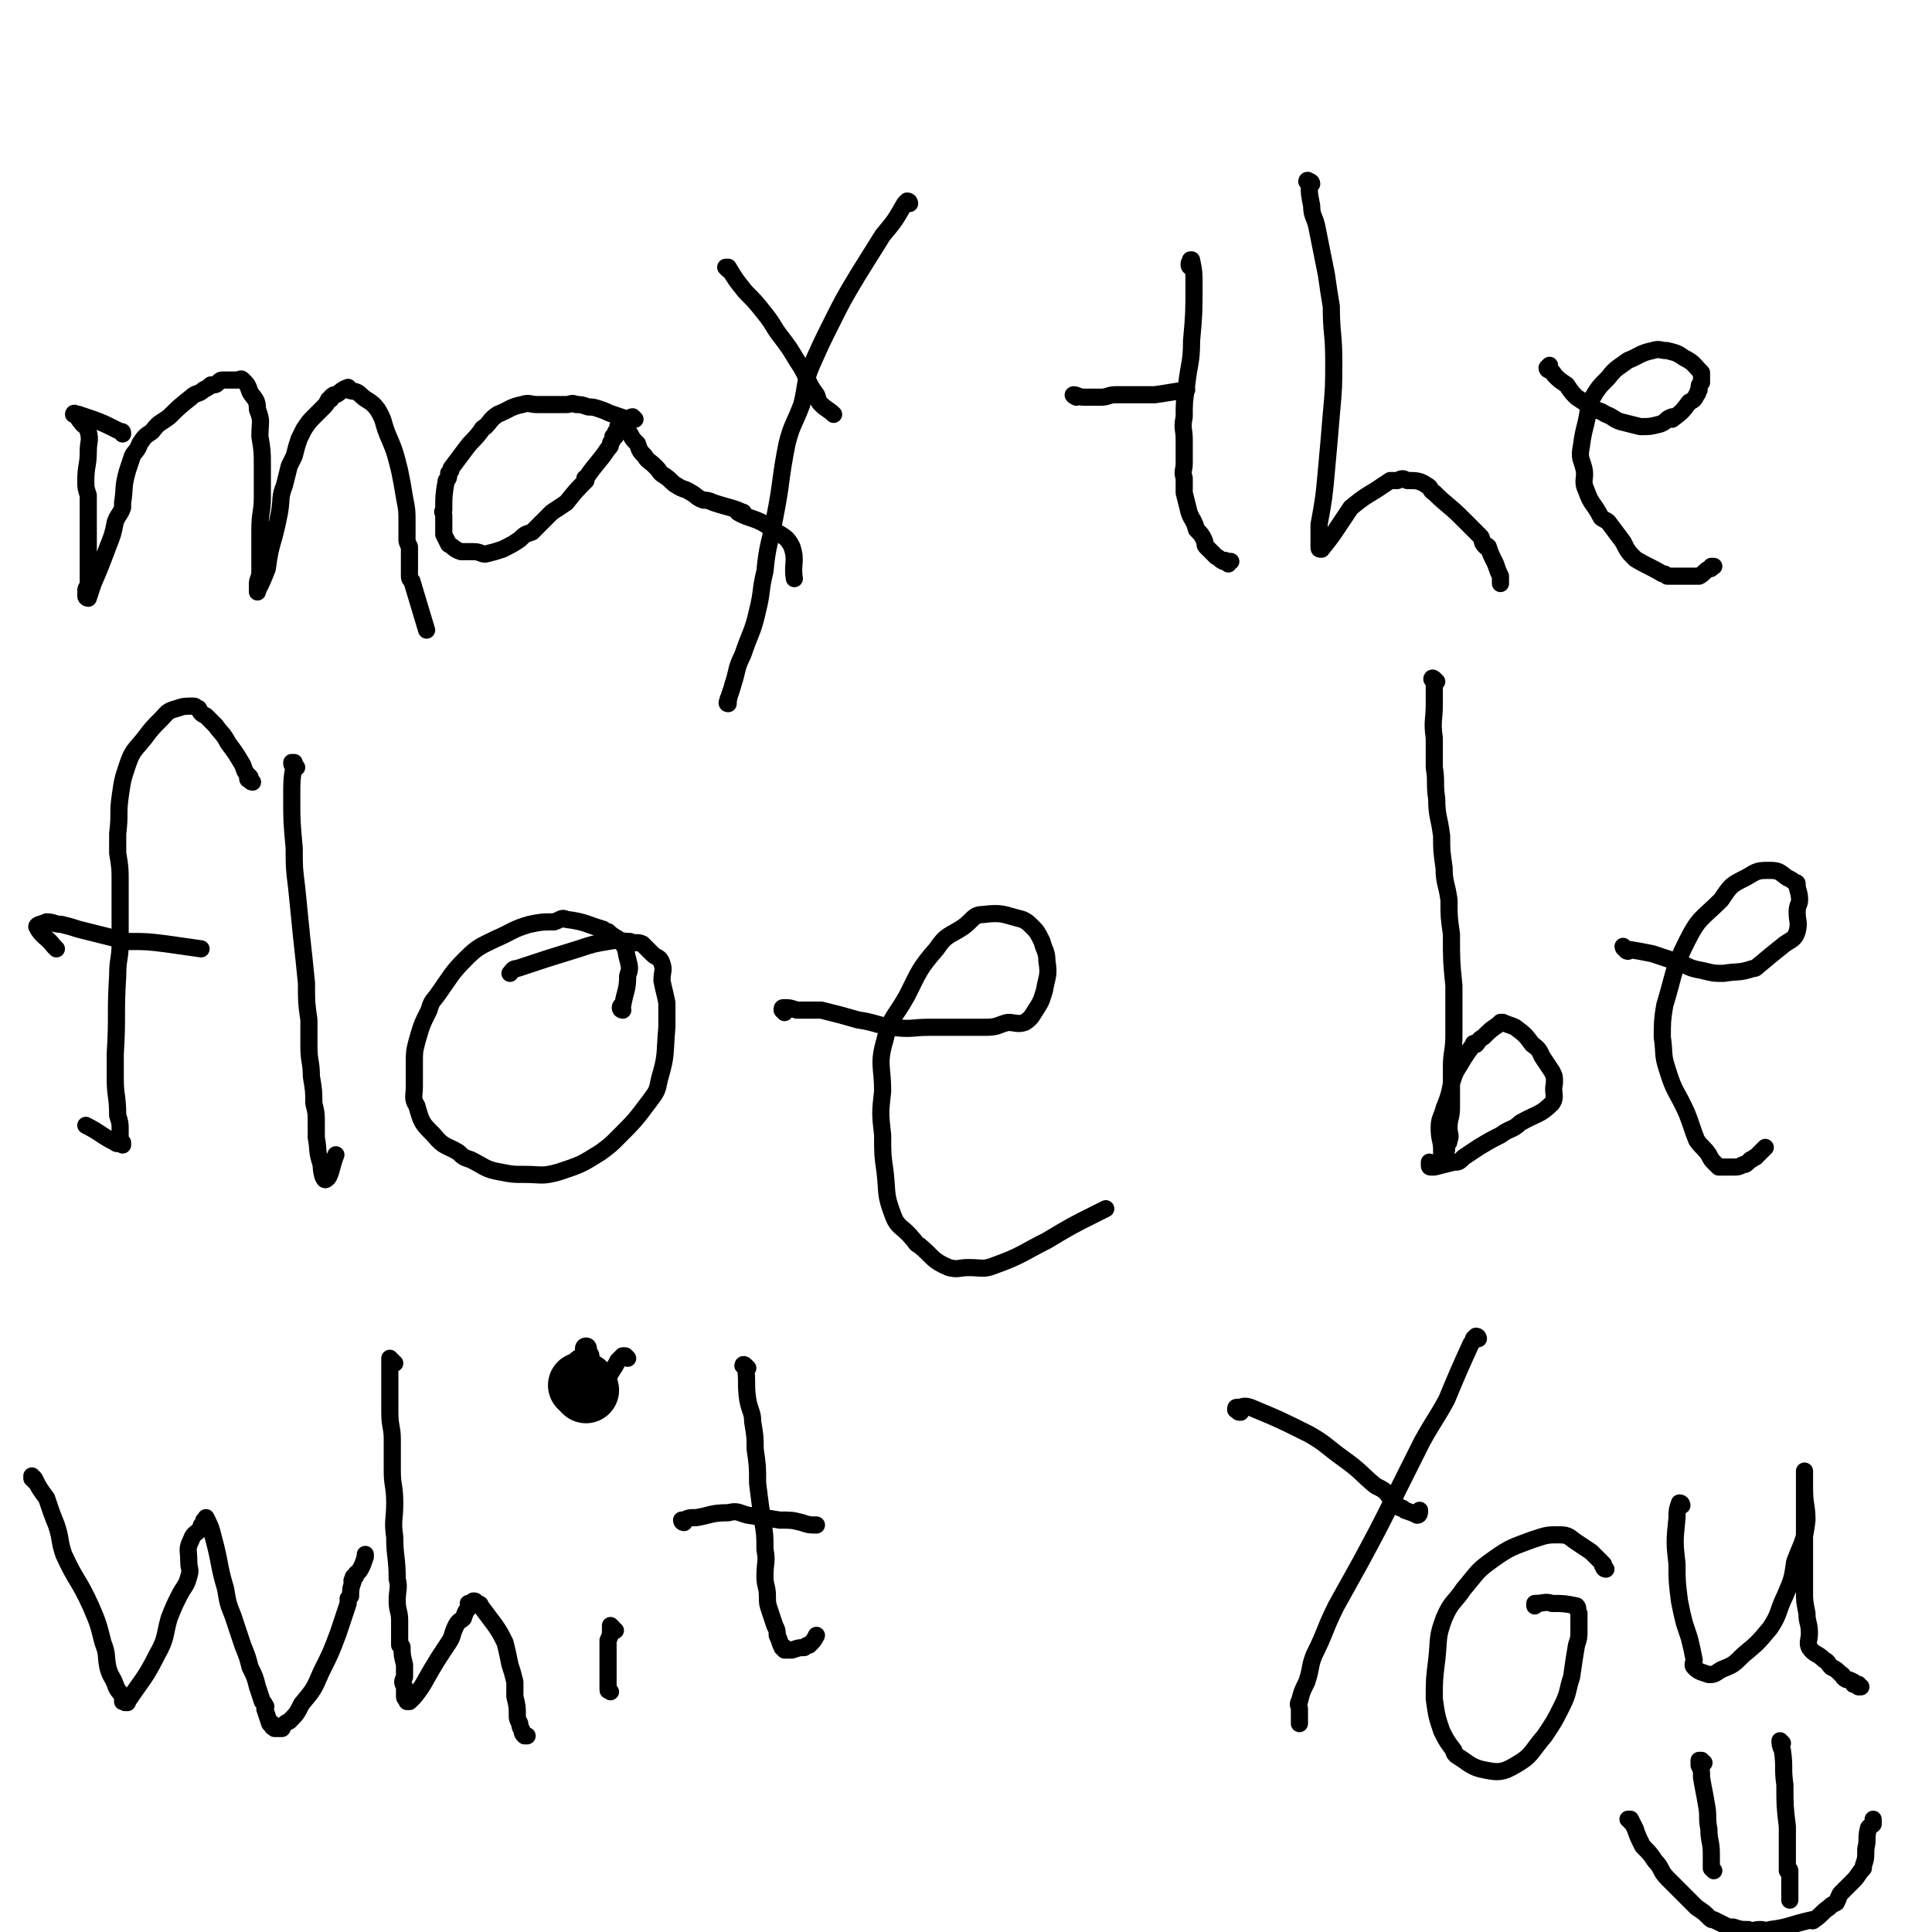 <svg viewBox='0 0 788 788' version='1.1' xmlns='http://www.w3.org/2000/svg' xmlns:xlink='http://www.w3.org/1999/xlink'><g fill='none' stroke='#000000' stroke-width='7' stroke-linecap='round' stroke-linejoin='round'><path d='M50,177c0,-1 0,-1 -1,-1 -8,-4 -8,-4 -17,-7 -1,0 -2,-1 -2,0 0,0 1,0 2,1 0,1 0,1 1,2 1,2 2,1 3,4 1,4 0,4 0,8 0,6 -1,6 -1,12 0,3 0,3 1,6 0,3 0,3 0,7 0,3 0,3 0,7 0,3 0,3 0,7 0,2 0,2 0,4 0,2 0,2 0,4 0,2 0,2 0,5 0,1 0,1 0,3 -1,1 -1,1 -1,3 0,0 0,0 0,0 0,0 0,0 0,1 0,0 0,0 0,0 0,1 1,1 1,1 1,-3 1,-3 2,-6 3,-7 3,-7 6,-15 2,-5 2,-5 3,-10 1,-3 2,-3 3,-6 0,-1 0,-1 0,-2 1,-6 0,-6 2,-13 1,-3 1,-3 2,-6 1,-2 2,-2 3,-5 2,-3 2,-3 5,-5 3,-4 3,-3 7,-6 4,-4 4,-4 9,-8 2,-2 3,-1 5,-3 2,-1 2,-1 3,-2 2,0 2,0 3,-1 1,-1 1,-1 2,-1 1,0 1,0 1,0 1,0 1,0 3,0 1,0 1,0 2,0 1,0 1,-1 2,0 2,2 2,2 3,5 2,3 3,3 3,7 2,5 1,5 1,11 1,6 1,6 1,12 0,6 0,6 0,13 0,6 -1,6 -1,13 0,3 0,3 0,7 0,3 0,3 0,6 0,2 0,2 0,4 0,3 -1,3 -1,5 0,1 0,1 0,2 0,0 0,0 0,1 0,0 0,1 0,0 2,-4 2,-4 4,-9 1,-7 1,-7 3,-14 1,-4 1,-4 2,-9 1,-6 0,-6 2,-11 1,-4 1,-4 2,-8 1,-2 1,-2 2,-4 1,-4 1,-4 2,-7 1,-2 1,-2 2,-4 2,-3 2,-3 4,-5 2,-2 2,-2 4,-4 1,-1 1,-1 2,-3 1,0 1,0 1,-1 1,-1 1,-1 2,-1 2,-1 2,-2 5,-3 0,0 0,1 0,1 2,1 3,0 5,2 3,3 4,2 7,6 3,5 2,5 4,10 3,7 3,7 5,15 1,5 1,5 2,11 1,5 1,5 1,10 0,3 0,3 0,7 0,1 0,1 1,3 0,1 0,1 0,1 0,4 0,4 0,7 0,1 0,1 0,1 0,1 0,1 0,2 0,2 0,2 1,3 3,10 3,10 6,20 '/><path d='M259,171c0,0 -1,-1 -1,-1 -1,0 -1,1 -1,1 0,0 0,0 0,0 -1,0 -1,0 -1,0 -3,-1 -3,-1 -6,-2 -3,-1 -2,-1 -5,-2 -3,-1 -3,-1 -5,-1 -3,-1 -3,-1 -5,-1 -2,-1 -2,0 -4,0 -2,0 -2,0 -5,0 -2,0 -2,0 -3,0 -2,0 -2,0 -4,0 -3,0 -3,-1 -6,0 -5,1 -5,2 -10,4 -3,2 -3,3 -5,5 -2,1 -1,1 -2,2 -3,4 -3,3 -6,7 -3,4 -3,4 -6,8 0,1 0,1 -1,2 0,2 0,2 -1,3 -1,6 -1,6 -1,12 -1,1 0,1 0,2 0,2 0,2 0,4 0,1 0,1 0,2 0,1 0,1 0,2 1,2 1,2 2,4 2,1 2,2 5,3 2,0 2,0 5,0 3,0 3,1 5,1 4,-1 4,-1 7,-2 4,-2 4,-2 7,-4 2,-2 2,-2 5,-3 4,-4 4,-4 8,-8 3,-2 3,-2 6,-4 4,-5 4,-5 8,-9 0,-1 -1,-1 0,-1 4,-6 5,-6 9,-12 1,-1 1,-1 1,-2 0,-1 1,-1 1,-2 0,0 0,0 0,-1 0,0 1,0 1,0 0,-1 0,-1 0,-1 0,-1 0,-1 1,-1 0,0 0,0 0,-1 0,0 0,0 0,-1 0,0 0,0 1,0 0,0 0,0 0,0 1,0 1,0 1,0 0,0 0,0 1,1 1,1 1,1 2,2 1,2 1,2 3,4 1,3 1,3 3,5 1,2 2,2 4,4 0,0 0,0 1,1 1,1 1,2 3,3 3,2 3,3 5,4 3,2 3,1 6,3 2,1 2,2 5,3 1,0 2,0 4,1 6,2 8,2 12,4 1,0 -3,-1 -2,0 5,3 8,2 14,7 5,3 6,3 8,7 2,6 0,7 1,13 '/><path d='M486,109c0,0 -1,0 -1,-1 0,-1 0,-1 1,-1 0,0 0,0 0,-1 0,0 -1,0 0,0 0,-1 0,-1 0,0 0,0 0,0 0,0 1,5 1,5 1,10 0,11 0,12 -1,23 0,9 -1,9 -2,18 -1,7 -1,7 -1,13 -1,5 0,5 0,9 0,5 0,5 0,10 0,3 -1,3 0,6 0,3 0,3 0,6 1,4 1,4 2,8 1,3 2,3 3,7 2,2 2,2 3,4 1,2 0,2 1,3 2,2 2,2 4,4 2,1 1,1 3,2 0,0 1,-1 1,0 1,0 1,0 1,1 0,0 0,-1 0,-1 1,0 1,0 1,0 '/><path d='M439,162c0,0 -2,-1 -1,-1 1,0 2,1 4,1 4,0 4,0 7,0 3,0 3,-1 6,-1 4,0 4,0 8,0 4,0 4,0 8,0 7,-1 6,-1 13,-2 '/><path d='M535,75c0,-1 -1,-1 -1,-1 -1,-1 -1,0 -1,0 0,0 0,0 1,1 0,4 0,4 1,9 0,4 1,4 2,8 1,5 1,5 2,10 1,5 1,5 2,10 1,7 1,7 2,13 0,11 1,11 1,22 0,11 0,11 -1,22 -1,12 -1,12 -2,23 -1,11 -1,11 -3,22 0,4 0,4 0,8 0,0 0,0 0,0 0,1 0,1 0,1 0,1 0,1 1,1 0,0 0,0 0,0 4,-5 4,-5 8,-11 2,-3 2,-3 4,-6 5,-4 5,-4 10,-7 3,-2 3,-2 6,-4 2,0 2,0 3,0 2,-1 2,-1 4,0 4,0 5,0 8,2 2,1 1,2 3,3 5,5 6,5 11,10 2,2 2,2 4,4 2,2 2,2 4,4 1,2 0,2 2,4 0,0 0,-1 1,0 1,3 1,3 3,7 1,3 1,3 2,5 0,2 0,2 0,3 '/><path d='M632,151c0,0 -1,0 -1,-1 0,0 1,-1 1,-1 0,1 -1,1 0,2 1,1 1,0 2,2 2,2 2,2 5,4 2,3 2,3 4,5 3,2 3,2 6,4 3,2 3,1 6,3 3,1 3,2 6,3 4,1 4,1 8,2 4,0 4,0 8,-1 3,-1 2,-2 5,-3 0,0 0,1 0,1 4,-3 4,-3 7,-7 2,-1 2,-1 3,-3 1,-1 0,-1 1,-2 0,-2 0,-2 1,-3 0,-2 0,-2 0,-3 0,-1 0,-1 0,-1 -3,-3 -3,-4 -7,-6 -3,-2 -3,-2 -7,-3 -3,0 -3,-1 -6,0 -5,1 -5,2 -10,4 -4,3 -5,3 -8,7 -4,4 -4,4 -7,9 -1,1 0,1 -1,3 -1,8 -2,8 -3,16 -1,5 0,5 1,9 1,4 -1,5 1,9 2,6 3,5 6,11 1,1 2,1 3,2 3,4 3,4 6,8 2,4 2,4 5,7 5,3 6,3 11,6 1,0 1,0 2,1 4,0 4,0 8,0 2,0 2,0 5,0 2,-1 2,-2 4,-3 1,0 1,0 1,-1 0,0 0,0 1,0 '/><path d='M297,110c0,0 -1,-1 -1,-1 0,0 0,0 0,0 0,0 0,0 1,0 3,5 3,5 7,10 4,4 4,4 8,9 4,5 3,5 7,10 3,4 3,4 6,9 2,3 2,3 3,5 2,4 2,5 5,9 1,2 0,2 2,4 2,2 3,2 5,4 '/><path d='M371,83c0,0 0,-1 -1,-1 0,0 0,0 0,0 -1,1 -1,1 -1,1 -4,7 -4,7 -9,13 -5,8 -5,8 -10,16 -6,10 -6,10 -11,20 -4,8 -4,8 -8,17 -3,7 -2,8 -4,16 -3,8 -4,8 -6,16 -3,15 -2,15 -5,30 -2,11 -3,11 -4,22 -2,8 -1,8 -3,16 -2,9 -3,9 -6,18 -3,6 -2,6 -4,12 -1,4 -2,5 -2,8 -1,0 0,-1 0,-2 '/><path d='M103,319c0,0 -1,0 -1,-1 -1,0 -1,0 -1,-1 0,0 1,0 1,0 -2,-2 -2,-2 -3,-5 -3,-5 -3,-5 -6,-9 -2,-4 -3,-4 -5,-7 -2,-2 -2,-2 -4,-4 -2,-1 -2,-1 -3,-3 -1,0 -1,-1 -2,-1 -4,0 -4,0 -7,1 -4,1 -4,2 -6,4 -4,4 -4,4 -7,8 -4,5 -5,5 -7,11 -2,6 -2,6 -3,13 -1,7 0,7 -1,15 0,4 0,4 0,8 1,6 1,6 1,12 0,5 0,5 0,10 0,7 0,7 0,15 0,6 -1,6 -1,13 -1,16 0,16 -1,32 0,3 0,3 0,6 0,2 0,2 0,4 0,7 1,7 1,15 1,3 1,3 1,6 0,1 0,2 0,3 0,1 0,1 1,2 0,0 0,1 0,1 0,0 0,-1 -1,-1 -1,0 -1,1 -2,0 -6,-3 -6,-4 -12,-7 '/><path d='M23,387c0,0 0,0 -1,-1 -3,-4 -5,-4 -7,-8 0,-1 2,-1 4,-2 3,0 3,1 6,1 4,1 4,1 7,2 8,2 8,2 16,4 2,1 2,1 4,1 0,0 0,0 0,0 8,0 8,0 16,1 7,1 7,1 14,2 '/><path d='M121,313c0,0 -1,0 -1,-1 -1,0 -1,0 -1,-1 0,0 0,0 1,0 0,0 0,0 0,1 -1,6 -1,6 -1,13 0,10 0,10 1,21 0,8 0,8 1,16 1,10 1,10 2,20 1,9 1,9 2,19 0,8 0,8 1,15 0,5 0,5 0,11 0,6 1,6 1,12 1,6 1,6 1,11 1,4 1,4 1,8 0,3 0,3 0,6 1,5 0,5 2,11 0,3 1,7 2,6 2,-1 2,-5 4,-10 '/><path d='M254,412c0,0 -1,0 -1,-1 0,-1 1,-1 1,-1 1,-6 2,-6 2,-12 1,-3 1,-3 0,-7 -1,-3 0,-3 -2,-6 -2,-3 -3,-2 -6,-5 -1,0 -1,0 -2,-1 -7,-2 -7,-3 -15,-4 -2,-1 -2,0 -5,1 -5,0 -5,0 -10,1 -7,2 -7,3 -14,6 -6,3 -7,3 -12,8 -6,6 -6,7 -11,14 -2,3 -3,3 -4,7 -3,6 -3,6 -5,13 -1,4 -1,4 -1,9 0,5 0,5 0,9 0,4 -1,5 1,8 2,7 2,7 7,12 4,5 5,4 10,7 2,2 2,2 5,3 6,3 6,4 12,5 5,1 5,1 10,1 7,0 7,1 14,-1 9,-3 9,-3 17,-8 4,-3 4,-3 7,-6 7,-7 7,-7 13,-15 3,-4 3,-4 4,-9 3,-10 2,-10 3,-21 0,-5 0,-5 0,-10 -1,-5 -1,-4 -2,-9 0,-4 1,-4 0,-7 -1,-3 -2,-2 -4,-4 -1,-1 -1,-1 -2,-2 -1,-1 -1,-1 -2,-2 -2,-1 -3,0 -5,-1 -4,0 -4,-1 -9,0 -6,1 -6,1 -12,3 -13,4 -13,4 -25,8 -2,0 -2,1 -3,2 '/><path d='M320,413c0,0 -1,-1 -1,-1 0,-1 0,-1 1,-1 2,0 2,0 5,1 5,0 5,0 10,0 8,2 8,2 15,4 7,1 7,2 14,3 8,1 8,0 15,0 7,0 7,0 13,0 5,0 5,0 10,0 5,0 5,-1 9,-2 3,0 4,1 7,0 3,-2 3,-3 5,-6 2,-3 2,-4 3,-7 1,-6 2,-6 1,-12 0,-4 -1,-4 -2,-8 -2,-4 -2,-4 -4,-6 -2,-2 -2,-2 -4,-3 -8,-2 -8,-3 -16,-2 -4,0 -4,2 -8,5 -6,4 -7,3 -11,9 -7,8 -7,9 -12,19 -5,9 -7,9 -9,18 -3,10 -1,11 -1,21 -1,9 -1,9 0,18 0,8 0,8 1,15 1,9 0,9 3,17 2,6 4,5 8,10 2,2 1,2 3,3 6,5 5,6 12,9 4,1 4,0 8,0 6,0 6,1 11,-1 11,-4 11,-5 21,-10 10,-6 10,-6 20,-11 2,-1 2,-1 4,-2 '/><path d='M586,278c0,0 -1,-1 -1,-1 0,0 -1,-1 -1,0 0,0 0,0 1,0 0,5 0,5 0,10 0,7 -1,7 0,14 0,6 0,6 0,12 1,6 0,6 1,13 0,7 1,7 2,15 0,6 0,6 1,13 0,6 1,6 2,13 0,7 0,7 1,14 0,11 0,11 1,21 0,10 0,10 0,20 0,7 -1,7 -1,13 0,6 0,6 0,11 0,3 0,3 0,6 0,4 -1,4 -1,8 0,3 1,3 0,5 0,1 0,1 -1,2 0,0 0,0 0,1 0,0 0,0 0,1 -1,0 -1,0 -1,1 0,0 0,0 0,0 0,0 -1,0 -1,0 0,0 0,1 0,1 0,0 0,-1 0,-2 0,-4 -1,-4 -1,-9 0,-4 1,-4 2,-8 2,-5 2,-5 3,-10 1,-3 1,-4 3,-7 3,-5 3,-5 6,-9 0,-1 0,0 1,0 1,-1 1,-2 3,-3 3,-3 3,-3 6,-5 1,-1 1,-1 1,-1 1,0 1,0 1,0 2,1 3,1 5,2 4,3 4,3 7,7 3,2 3,3 4,5 2,3 2,3 4,6 1,2 1,2 1,4 0,0 0,0 0,1 -1,4 1,5 -1,8 -5,5 -6,4 -13,8 -3,3 -4,2 -8,5 -4,2 -4,2 -9,5 -3,2 -3,2 -6,4 -2,2 -2,2 -4,2 -4,1 -4,1 -8,2 -1,0 -1,0 -1,0 -1,0 -1,0 -1,-1 0,0 0,0 0,-1 0,0 0,0 0,0 '/><path d='M664,388c0,0 -1,0 -1,-1 -1,0 -1,-1 -1,-1 0,0 1,1 1,1 6,1 6,1 11,2 6,2 6,2 12,4 4,2 4,2 9,3 4,1 4,1 8,1 6,-1 6,0 12,-2 1,0 1,0 2,-1 6,-5 6,-5 11,-9 3,-2 4,-2 5,-5 1,-4 0,-4 0,-8 0,-3 1,-3 1,-5 0,-3 -1,-4 -1,-6 0,0 0,0 0,0 0,-1 0,-1 -1,-1 -1,-1 -1,-1 -3,-2 -3,-2 -3,-3 -7,-3 -5,0 -5,0 -10,3 -6,3 -6,3 -10,9 -8,8 -9,7 -14,17 -6,12 -5,13 -9,26 -1,6 -1,7 -1,13 1,7 0,7 2,13 3,10 4,9 8,18 2,5 2,6 4,11 2,3 3,3 5,6 1,2 1,2 2,3 1,1 1,1 2,2 0,0 0,0 1,0 2,0 2,0 5,0 2,0 2,0 4,-1 1,0 1,0 3,-2 1,0 1,-1 2,-1 2,-2 2,-2 4,-4 '/><path d='M14,604c0,0 0,0 -1,-1 0,0 0,-1 0,-1 0,0 0,0 1,1 2,4 2,4 5,8 2,6 2,6 4,11 2,6 1,6 3,12 5,11 6,10 11,21 3,7 3,7 5,15 2,5 1,5 2,10 1,4 2,4 3,7 1,3 2,3 3,5 0,1 0,1 0,2 0,0 0,0 1,0 0,1 0,0 0,0 1,0 1,1 1,0 6,-9 7,-9 12,-19 4,-7 3,-8 5,-15 2,-5 2,-5 4,-9 2,-4 3,-4 4,-8 1,-3 0,-3 0,-6 0,-5 -1,-5 1,-9 1,-3 2,-2 4,-5 0,-1 0,-1 1,-1 0,-1 0,-1 0,-1 0,-1 0,-1 1,-1 0,-1 0,-1 0,-1 2,4 2,4 3,8 3,11 2,11 5,21 1,6 1,6 3,11 2,6 2,6 4,12 2,5 2,5 3,9 2,4 2,4 3,8 1,3 1,3 2,6 1,1 1,1 1,2 1,0 0,0 0,1 1,3 1,3 2,6 0,0 1,0 1,0 1,1 0,1 0,1 0,1 1,0 1,1 0,0 0,0 1,0 0,0 0,0 1,0 0,0 0,0 1,0 0,0 0,0 0,0 1,-2 1,-2 3,-3 3,-3 3,-3 5,-7 5,-6 5,-6 8,-13 4,-8 4,-8 7,-16 1,-3 1,-3 2,-6 1,-3 1,-3 2,-6 0,-1 0,-1 0,-2 1,-1 1,-1 1,-1 0,-3 0,-3 1,-6 0,0 -1,0 0,-1 0,-1 0,-1 1,-1 0,-2 1,-1 2,-3 1,-2 1,-2 2,-5 0,0 0,0 0,-1 '/><path d='M161,556c-1,0 -1,0 -1,-1 -1,0 -1,-1 -1,-1 0,1 0,1 0,2 0,2 0,2 0,5 0,8 0,8 0,15 0,6 1,6 1,11 0,6 0,6 0,13 0,6 1,6 1,13 0,7 -1,7 0,14 0,8 1,8 1,17 1,4 0,4 0,9 0,4 1,4 1,8 0,2 0,2 0,5 0,2 0,2 0,5 0,0 1,0 1,1 0,3 0,3 1,7 0,2 0,2 0,5 -1,2 -1,2 0,4 0,1 0,1 0,3 0,0 0,1 0,1 0,1 1,1 1,1 0,0 0,1 0,1 0,0 0,0 0,0 0,0 0,0 1,0 1,-1 1,-1 2,-2 4,-5 4,-6 7,-11 3,-5 3,-5 7,-11 2,-3 1,-3 3,-7 1,-2 2,-2 3,-3 1,-3 1,-3 3,-5 0,-1 -1,-1 -1,-1 0,0 1,0 1,0 0,0 0,0 1,0 0,-1 0,-1 0,-1 1,0 1,0 1,1 1,0 2,0 2,1 3,4 3,4 6,8 2,3 2,3 4,7 1,4 1,4 2,9 1,3 1,3 2,7 0,3 0,3 0,6 1,4 1,4 1,8 0,1 0,1 1,3 0,1 0,1 1,3 0,1 0,1 1,2 0,0 0,0 1,0 '/><path d='M251,665c-1,0 -1,-1 -1,-1 -1,-1 -1,-1 -1,-1 0,0 0,1 0,1 0,3 0,3 -1,5 0,4 0,4 0,8 0,4 0,4 0,7 0,2 0,2 0,3 0,1 0,1 0,2 0,1 0,0 1,1 '/><path d='M256,554c0,0 -1,-1 -1,-1 -1,0 -1,0 -1,0 -1,1 -1,1 -2,2 -2,4 -2,3 -4,7 -2,3 -2,3 -3,7 0,1 0,1 -1,2 0,2 -1,2 -1,3 0,0 0,0 0,1 0,0 -1,0 -1,0 0,1 0,1 1,1 0,0 0,0 0,0 '/><path d='M305,558c-1,-1 -1,-1 -1,-1 -1,-1 -1,0 -1,0 0,0 1,0 1,0 1,7 0,7 1,14 1,5 2,5 2,9 1,6 1,6 1,11 1,7 1,7 1,14 1,8 1,8 2,15 1,6 1,6 1,12 1,5 0,5 0,11 0,4 1,4 1,8 0,3 0,3 1,6 1,3 1,3 2,6 1,2 1,2 1,4 1,2 1,3 2,5 0,0 1,0 1,0 0,0 0,0 0,1 1,0 1,0 1,0 1,0 1,0 2,0 3,-1 3,-1 5,-1 1,-1 1,-1 2,-1 2,-2 2,-2 3,-4 '/><path d='M279,621c0,0 -1,0 -1,-1 0,0 0,0 1,0 2,-1 2,-1 5,-1 6,-1 6,-2 13,-2 4,-1 4,0 8,1 7,1 7,1 13,2 5,0 5,0 9,1 3,1 3,1 6,1 '/><path d='M506,576c-1,0 -1,0 -1,-1 -1,0 -1,0 -1,0 0,-1 0,-1 1,-1 2,0 2,-1 5,0 12,5 12,5 24,11 7,4 7,5 14,10 7,5 7,6 13,11 4,2 4,2 6,5 2,2 2,2 4,4 1,0 1,0 2,1 3,1 3,1 5,2 1,0 1,-1 1,-2 '/><path d='M603,546c0,0 0,-1 -1,-1 0,0 0,0 -1,1 0,1 0,1 -1,2 -5,11 -5,11 -10,23 -5,9 -5,8 -10,17 -6,12 -6,12 -12,24 -6,12 -6,12 -13,25 -5,9 -5,9 -10,18 -5,10 -4,10 -9,20 -2,5 -1,5 -3,11 -2,4 -2,4 -3,8 -1,1 0,2 0,3 0,3 0,3 0,5 0,1 0,1 0,1 '/><path d='M655,640c0,0 -1,0 -1,-1 -1,-1 0,-1 0,-1 -3,-3 -3,-3 -5,-5 -3,-2 -3,-2 -6,-4 -3,-2 -3,-3 -7,-3 -5,0 -5,0 -11,2 -8,3 -9,3 -16,8 -7,5 -6,5 -12,12 -4,6 -5,5 -8,12 -3,8 -2,8 -3,17 -1,8 -1,8 -1,16 1,7 1,7 3,13 2,4 2,4 5,8 0,1 0,1 1,2 5,3 6,5 12,6 5,1 7,1 12,-2 7,-4 6,-5 12,-12 4,-6 4,-6 7,-12 3,-6 2,-6 4,-12 1,-7 1,-7 2,-13 1,-3 1,-3 1,-6 0,-3 0,-3 0,-5 0,-1 0,-2 0,-2 -1,-2 0,-2 -1,-3 -5,-1 -5,-1 -10,-1 -3,-1 -3,0 -7,0 0,0 0,0 0,1 '/><path d='M686,614c0,0 0,-1 -1,-1 0,0 0,0 0,0 -1,3 -1,3 -1,6 -1,10 -1,10 0,19 0,7 0,7 1,15 1,5 1,5 2,9 1,3 1,3 2,6 1,4 1,4 2,9 0,1 -1,2 0,3 2,2 3,2 6,3 2,0 2,0 5,-2 5,-2 5,-2 9,-6 6,-5 6,-5 11,-11 4,-6 3,-7 6,-13 3,-7 3,-7 4,-14 3,-8 4,-8 5,-17 0,-6 -1,-6 -1,-13 0,-2 0,-2 0,-5 0,0 0,0 0,-1 0,0 0,0 0,0 0,0 0,-1 0,-1 0,0 0,1 0,1 0,7 0,7 0,14 0,7 0,7 0,14 0,4 0,4 0,8 0,6 0,6 0,12 0,4 0,4 1,9 0,4 1,4 1,8 0,3 -1,4 0,6 2,3 3,2 6,5 2,1 1,1 3,3 2,1 2,1 4,3 1,0 0,1 2,2 1,0 1,0 3,1 0,0 0,1 0,1 1,0 1,0 1,0 1,0 1,0 1,0 0,1 0,1 0,1 0,0 0,0 1,0 '/><path d='M240,550c0,0 0,-1 -1,-1 0,0 -1,0 -1,1 1,0 2,0 2,0 0,0 -1,0 -1,0 -1,0 -1,0 -1,0 0,0 0,1 1,1 0,0 0,0 0,1 1,0 0,1 1,1 0,0 1,0 1,0 0,-1 -1,-1 -1,-1 -1,-1 0,-1 0,-1 -1,0 -1,0 -1,0 0,0 0,0 0,-1 '/></g>
<g fill='none' stroke='#000000' stroke-width='14' stroke-linecap='round' stroke-linejoin='round'><path d='M239,558c-1,0 -1,0 -1,-1 -1,0 0,0 0,0 '/></g>
<g fill='none' stroke='#000000' stroke-width='27' stroke-linecap='round' stroke-linejoin='round'><path d='M239,567c-1,-1 -1,-1 -1,-1 -1,-1 -1,-1 -1,-1 0,0 1,0 1,0 0,0 0,0 0,0 '/></g>
<g fill='none' stroke='#000000' stroke-width='7' stroke-linecap='round' stroke-linejoin='round'><path d='M695,719c-1,0 -1,-1 -1,-1 -1,0 -1,0 -1,0 0,1 0,1 0,1 0,0 0,0 0,1 1,2 1,2 1,5 1,6 1,5 2,11 1,5 0,5 1,10 0,5 1,5 1,10 0,3 0,3 0,6 0,0 0,0 1,1 '/><path d='M727,711c0,0 -1,-1 -1,-1 0,1 0,2 1,4 1,7 0,7 1,14 0,8 0,9 1,17 0,6 0,6 0,11 0,3 0,3 0,5 0,1 0,1 0,2 0,0 1,-1 1,0 0,0 0,1 0,2 0,5 0,5 0,10 '/><path d='M665,743c0,0 0,-1 -1,-1 0,0 0,0 0,0 0,0 0,0 1,0 1,2 1,2 2,4 1,3 1,3 3,7 3,3 3,3 5,6 3,3 2,4 5,7 3,3 3,3 6,6 1,1 1,1 2,2 2,2 2,2 4,4 3,2 3,2 5,4 1,1 1,1 2,1 2,1 2,1 4,2 2,1 2,1 4,1 3,1 3,1 6,1 2,1 2,0 5,0 2,0 2,1 4,0 8,-1 8,-2 17,-4 0,0 0,1 1,0 3,-2 3,-3 6,-5 1,-1 1,-1 3,-2 1,-2 1,-3 2,-4 3,-3 3,-3 5,-5 2,-2 2,-3 4,-5 0,-1 0,0 0,-1 1,-3 1,-3 1,-7 1,-4 0,-4 1,-8 0,-1 1,-1 2,-2 0,-1 0,-1 0,-2 0,0 0,0 0,0 '/></g>
</svg>